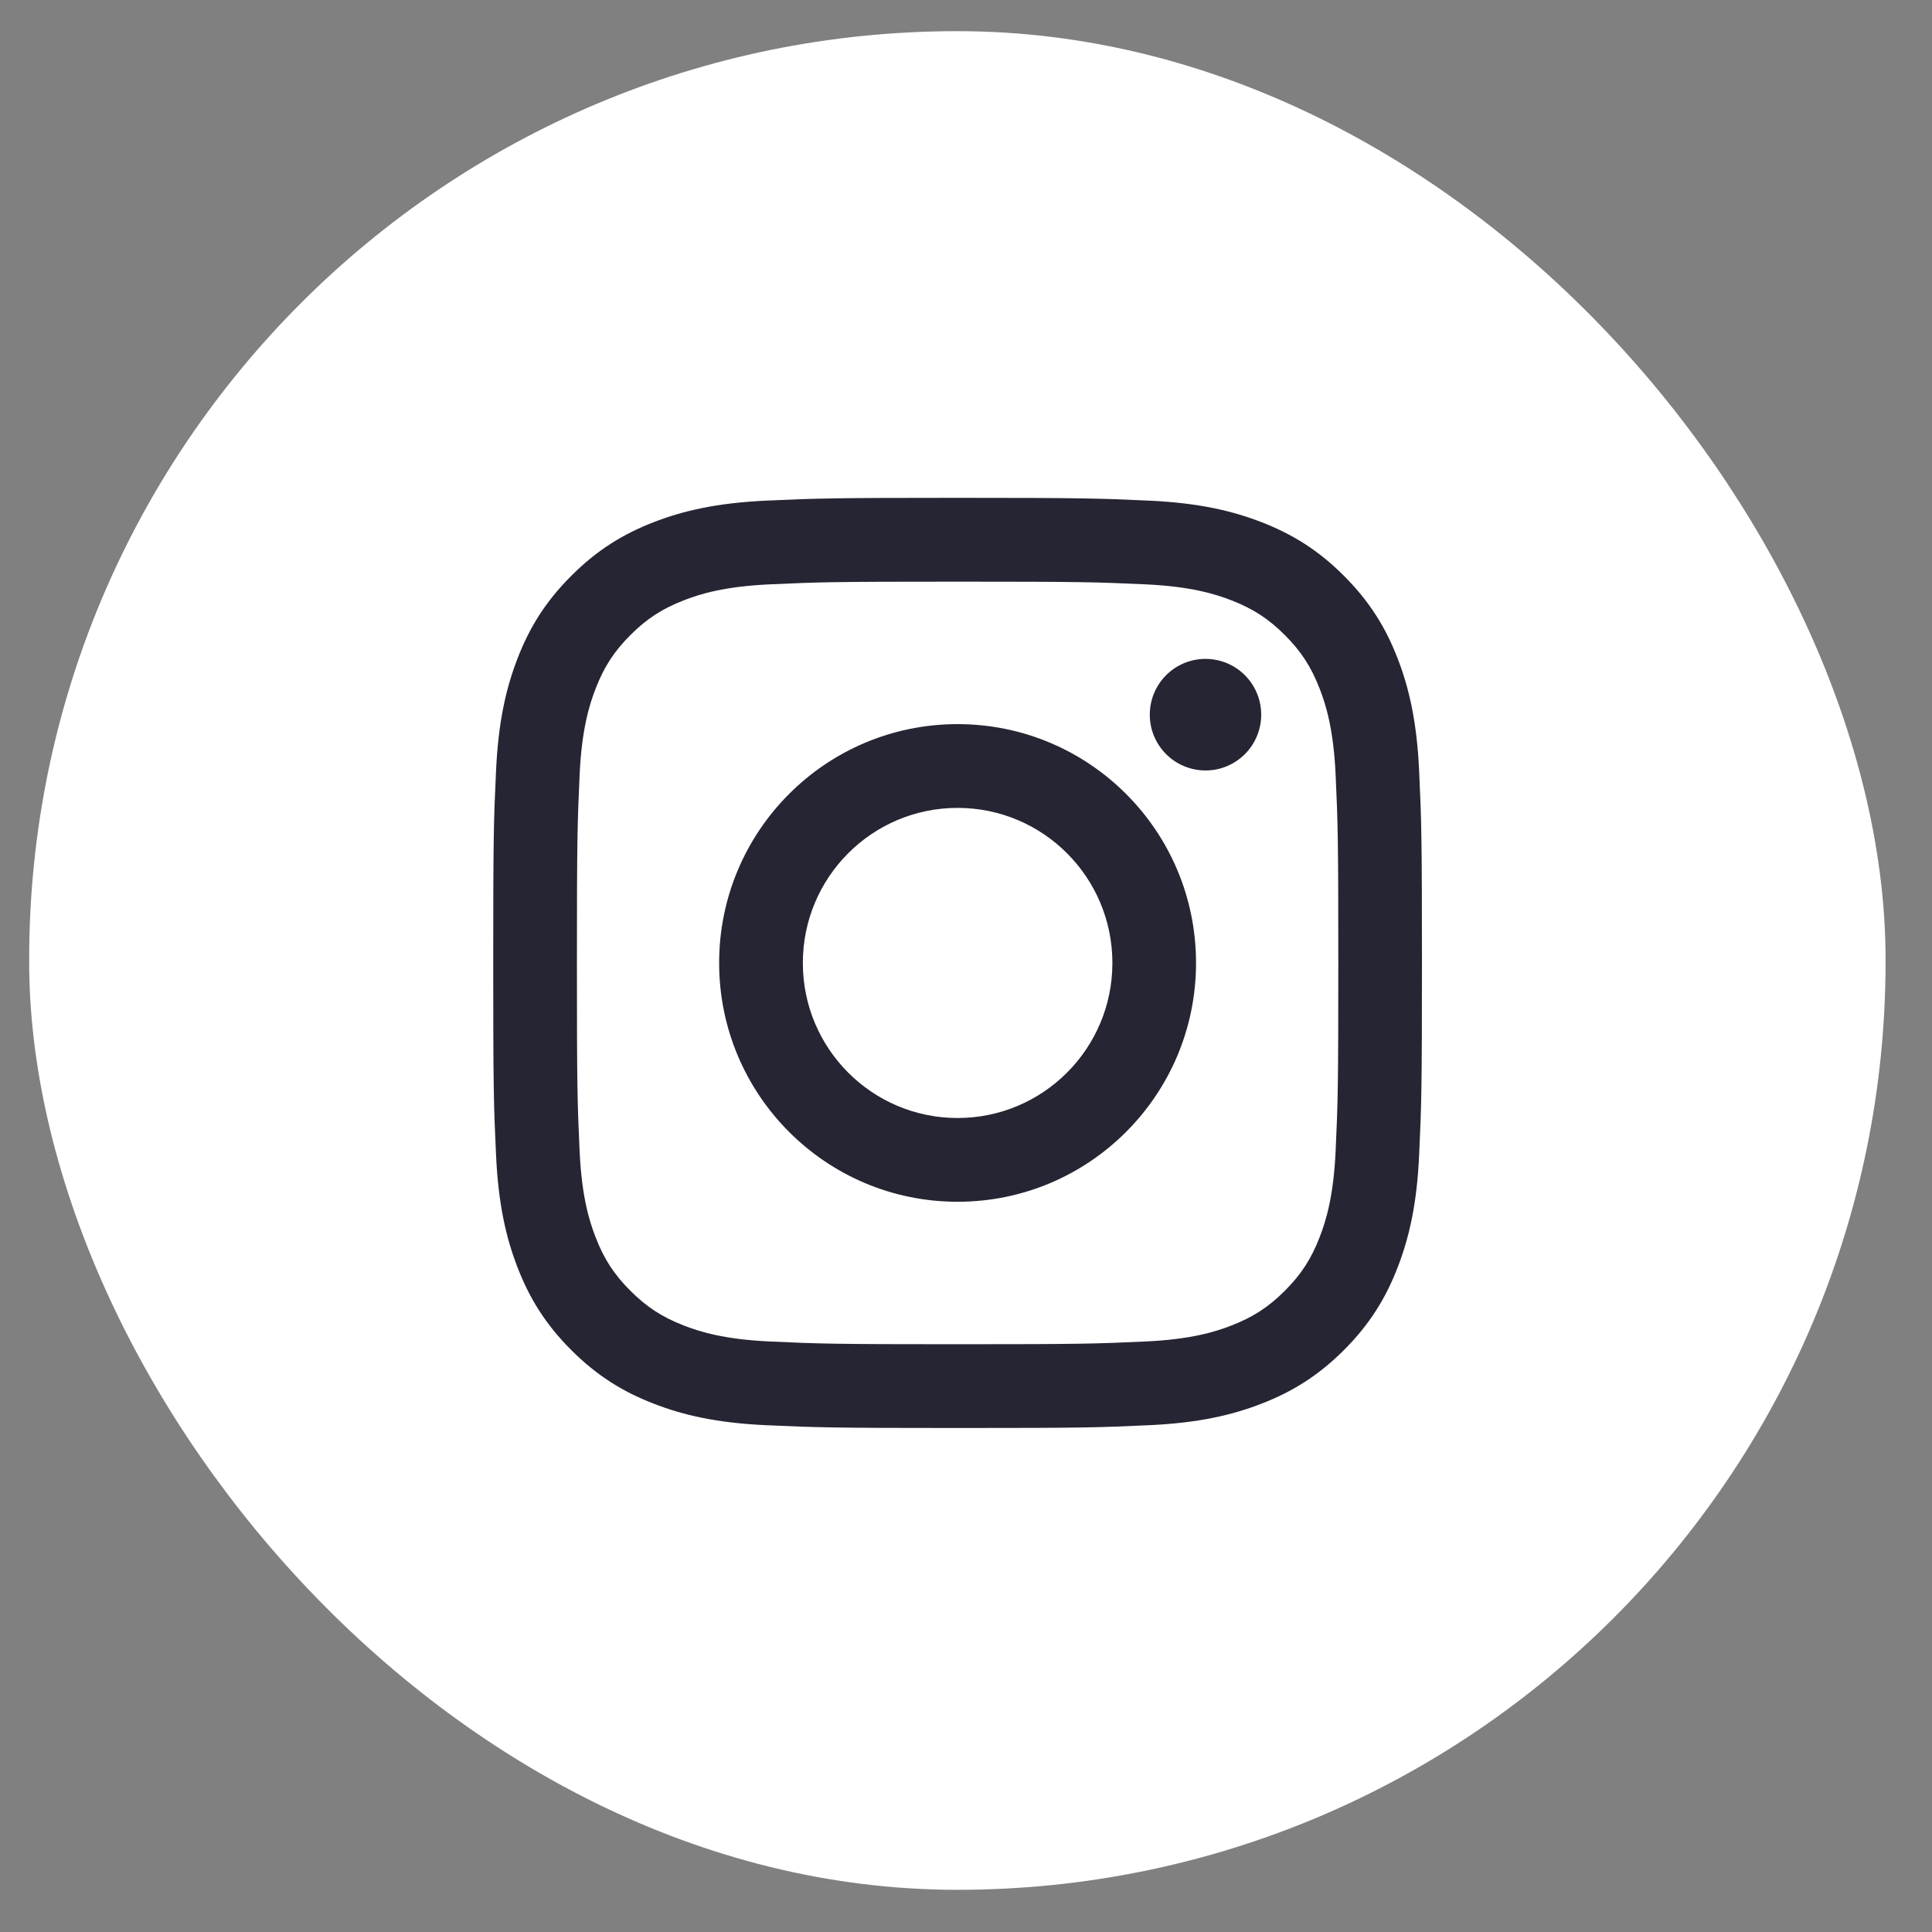 <svg width="31" height="31" viewBox="0 0 31 31" fill="none" xmlns="http://www.w3.org/2000/svg">
<rect x="0" y="0" width="31" height="31" fill="#808080" stroke="none"/>
<rect x="0.468" y="0.5" width="29.787" height="29.823" rx="14.894" fill="white"/>
<path d="M12.882 15.451C12.882 14.077 13.993 12.963 15.365 12.963C16.737 12.963 17.849 14.077 17.849 15.451C17.849 16.825 16.737 17.939 15.365 17.939C13.993 17.939 12.882 16.825 12.882 15.451ZM11.539 15.451C11.539 17.567 13.252 19.283 15.365 19.283C17.478 19.283 19.191 17.567 19.191 15.451C19.191 13.334 17.478 11.619 15.365 11.619C13.252 11.619 11.539 13.334 11.539 15.451ZM18.449 11.467C18.448 11.644 18.501 11.817 18.599 11.964C18.697 12.112 18.837 12.227 19 12.294C19.164 12.362 19.343 12.38 19.517 12.346C19.69 12.311 19.85 12.226 19.975 12.101C20.1 11.976 20.185 11.816 20.22 11.642C20.254 11.469 20.237 11.289 20.169 11.125C20.101 10.961 19.987 10.821 19.84 10.723C19.693 10.624 19.52 10.572 19.343 10.572H19.343C19.106 10.572 18.878 10.666 18.711 10.834C18.543 11.002 18.449 11.229 18.449 11.467ZM12.355 21.525C11.628 21.492 11.233 21.371 10.971 21.268C10.623 21.133 10.375 20.971 10.114 20.71C9.853 20.449 9.691 20.201 9.557 19.852C9.454 19.59 9.333 19.194 9.3 18.467C9.264 17.68 9.257 17.444 9.257 15.451C9.257 13.458 9.265 13.222 9.3 12.435C9.333 11.707 9.455 11.313 9.557 11.049C9.692 10.701 9.853 10.452 10.114 10.191C10.375 9.93 10.623 9.768 10.971 9.633C11.233 9.53 11.628 9.409 12.355 9.376C13.14 9.34 13.376 9.333 15.365 9.333C17.354 9.333 17.59 9.34 18.376 9.376C19.103 9.409 19.497 9.531 19.76 9.633C20.108 9.768 20.356 9.93 20.617 10.191C20.878 10.452 21.039 10.701 21.174 11.049C21.277 11.312 21.398 11.707 21.431 12.435C21.467 13.222 21.474 13.458 21.474 15.451C21.474 17.444 21.467 17.679 21.431 18.467C21.398 19.194 21.276 19.59 21.174 19.852C21.039 20.201 20.878 20.449 20.617 20.71C20.357 20.971 20.108 21.133 19.76 21.268C19.498 21.371 19.103 21.492 18.376 21.525C17.591 21.561 17.355 21.569 15.365 21.569C13.375 21.569 13.14 21.561 12.355 21.525ZM12.293 8.033C11.5 8.07 10.958 8.196 10.485 8.38C9.994 8.571 9.579 8.826 9.165 9.241C8.75 9.656 8.495 10.072 8.305 10.563C8.121 11.037 7.995 11.58 7.959 12.374C7.922 13.17 7.914 13.424 7.914 15.451C7.914 17.477 7.922 17.732 7.959 18.527C7.995 19.322 8.121 19.864 8.305 20.339C8.495 20.829 8.75 21.246 9.165 21.661C9.579 22.075 9.994 22.331 10.485 22.521C10.959 22.706 11.5 22.832 12.293 22.868C13.088 22.904 13.342 22.913 15.365 22.913C17.389 22.913 17.643 22.905 18.437 22.868C19.23 22.832 19.772 22.706 20.246 22.521C20.736 22.331 21.151 22.075 21.566 21.661C21.98 21.246 22.235 20.829 22.425 20.339C22.609 19.864 22.736 19.322 22.771 18.527C22.808 17.731 22.816 17.477 22.816 15.451C22.816 13.424 22.808 13.17 22.771 12.374C22.735 11.58 22.609 11.037 22.425 10.563C22.235 10.072 21.98 9.656 21.566 9.241C21.152 8.826 20.736 8.571 20.246 8.38C19.772 8.196 19.23 8.069 18.438 8.033C17.643 7.997 17.389 7.988 15.366 7.988C13.342 7.988 13.088 7.997 12.293 8.033Z" fill="#252533"/>
</svg>
